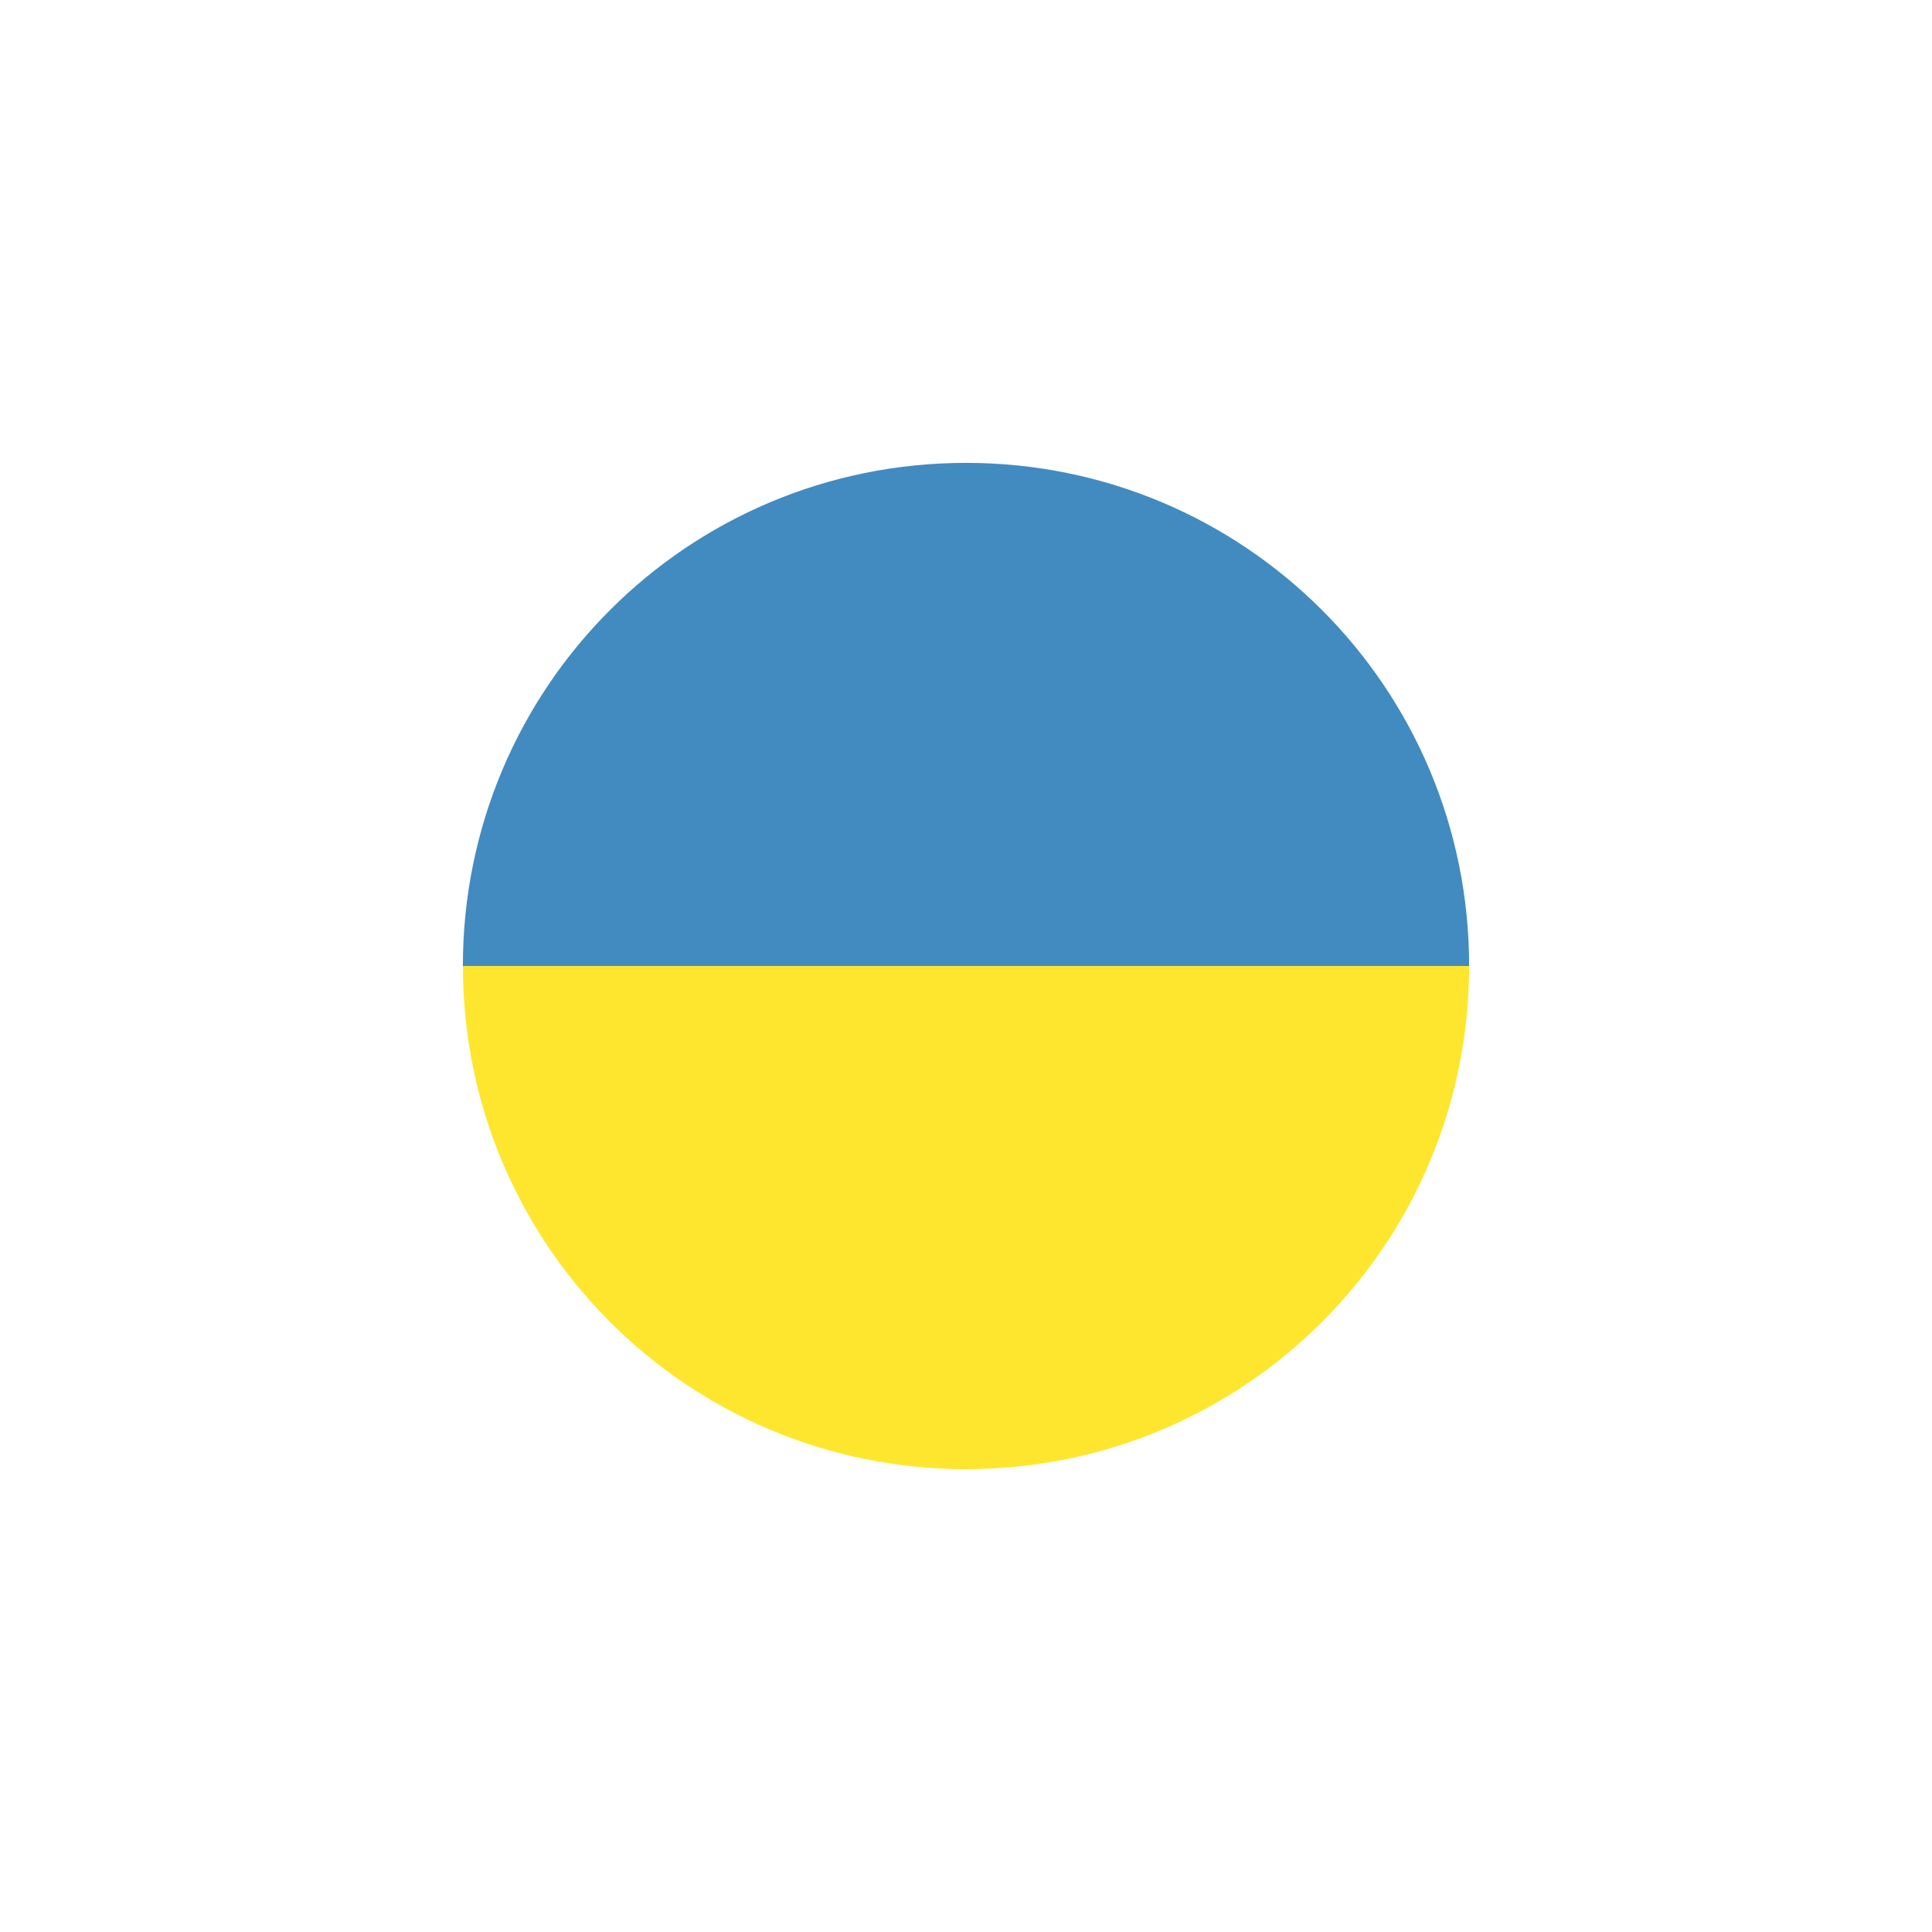 <svg width="36" height="36" viewBox="0 0 36 36" fill="none" xmlns="http://www.w3.org/2000/svg">
<g filter="url(#filter0_d_2245_413)">
<rect x="8" y="8" width="20" height="20" rx="10" fill="white"/>
<path d="M18 27.375C23.188 27.375 27.375 23.188 27.375 18H8.625C8.625 23.188 12.812 27.375 18 27.375Z" fill="#FFE62E"/>
<path d="M18 8.625C12.812 8.625 8.625 12.812 8.625 18H27.375C27.375 12.812 23.188 8.625 18 8.625Z" fill="#428BC1"/>
</g>
<defs>
<filter id="filter0_d_2245_413" x="0" y="0" width="36" height="36" filterUnits="userSpaceOnUse" color-interpolation-filters="sRGB">
<feFlood flood-opacity="0" result="BackgroundImageFix"/>
<feColorMatrix in="SourceAlpha" type="matrix" values="0 0 0 0 0 0 0 0 0 0 0 0 0 0 0 0 0 0 127 0" result="hardAlpha"/>
<feOffset/>
<feGaussianBlur stdDeviation="4"/>
<feComposite in2="hardAlpha" operator="out"/>
<feColorMatrix type="matrix" values="0 0 0 0 0 0 0 0 0 0 0 0 0 0 0 0 0 0 0.15 0"/>
<feBlend mode="normal" in2="BackgroundImageFix" result="effect1_dropShadow_2245_413"/>
<feBlend mode="normal" in="SourceGraphic" in2="effect1_dropShadow_2245_413" result="shape"/>
</filter>
</defs>
</svg>
